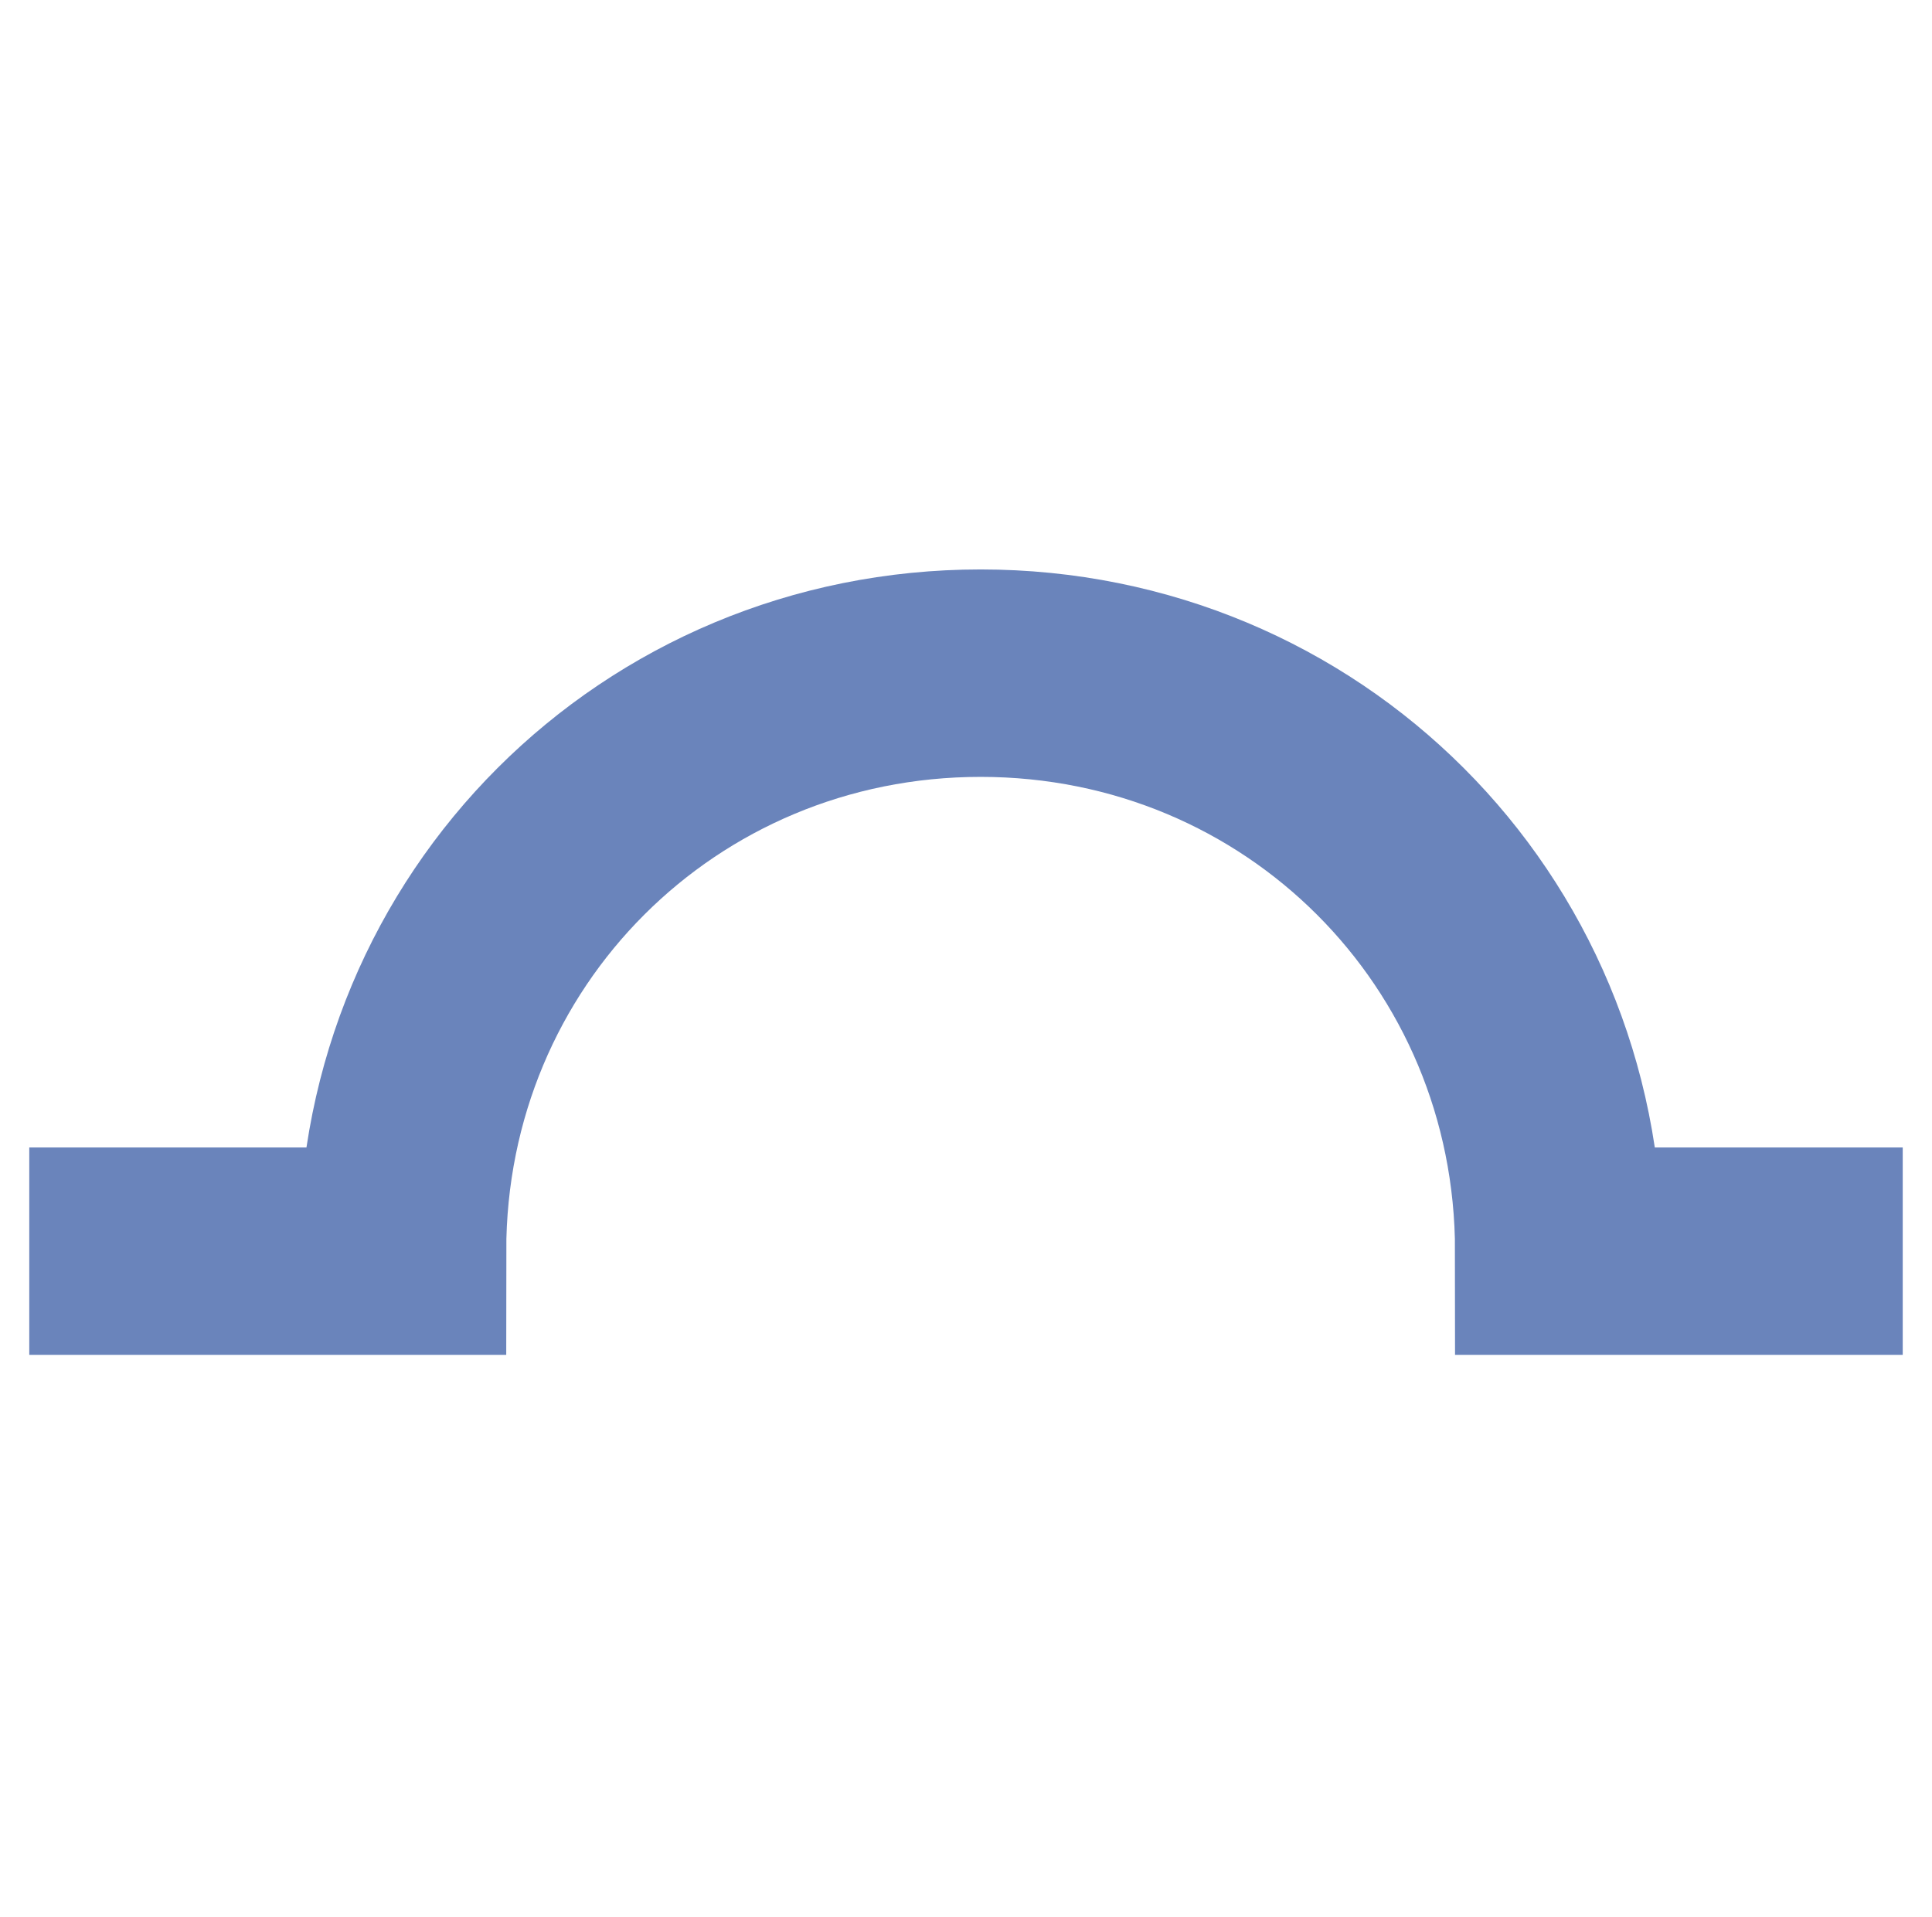 <?xml version="1.0" encoding="utf-8"?>
<!-- Generator: Adobe Illustrator 19.2.1, SVG Export Plug-In . SVG Version: 6.00 Build 0)  -->
<svg version="1.1" xmlns="http://www.w3.org/2000/svg" xmlns:xlink="http://www.w3.org/1999/xlink" x="0px" y="0px"
	 viewBox="0 0 26.4 26.2" style="enable-background:new 0 0 26.4 26.2;" xml:space="preserve">
<style type="text/css">
	.st0{fill:none;stroke:#6A84BB;stroke-width:2.835;stroke-miterlimit:10;}
</style>
<g id="Layer_1">
</g>
<g id="Layer_4">
	<path class="st0" d="M0.4,17.1h5.1c0-4.4,3.5-7.9,7.9-7.9s7.9,3.5,7.9,7.9H26"/>
</g>
<g id="Layer_3_1_">
</g>
</svg>

